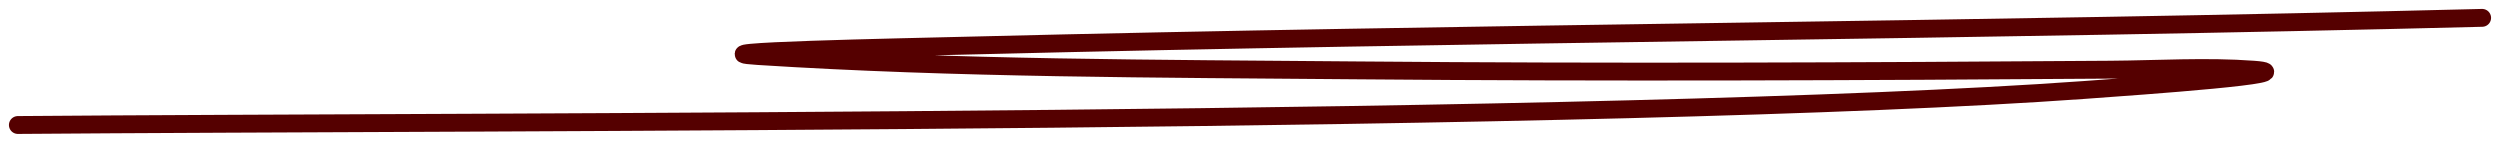 <?xml version="1.0" encoding="UTF-8"?> <svg xmlns="http://www.w3.org/2000/svg" width="140" height="8" viewBox="0 0 140 8" fill="none"> <path d="M1 7C27.751 6.784 90.162 6.943 116.709 5.039C119.922 4.808 129.411 4.139 126.199 3.902C123.551 3.706 120.853 3.882 118.18 3.902C104.126 4.003 90.08 4.064 76.025 3.941C64.91 3.844 53.513 3.845 42.441 3.137C38.468 2.883 50.399 2.649 54.396 2.549C82.587 1.846 110.819 1.715 139 1" stroke="#550000" stroke-linecap="round"></path> </svg> 